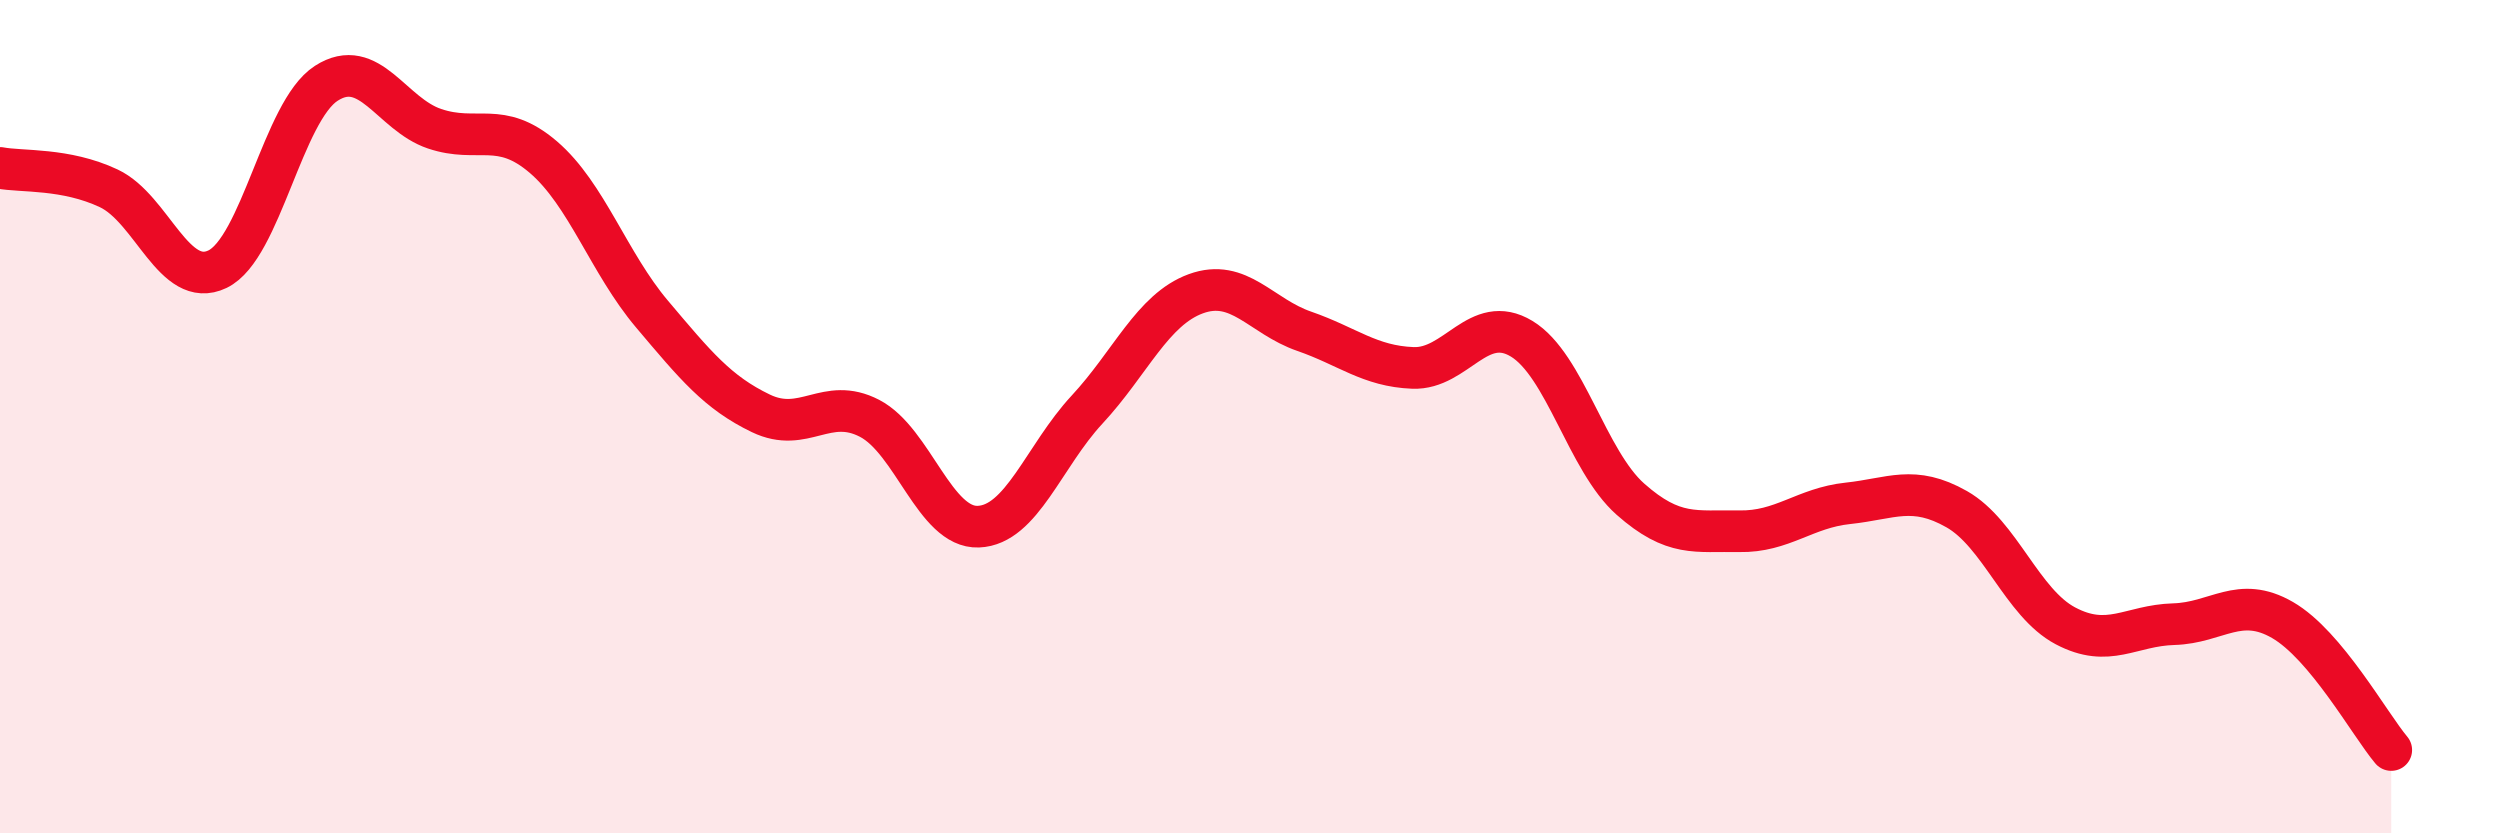 
    <svg width="60" height="20" viewBox="0 0 60 20" xmlns="http://www.w3.org/2000/svg">
      <path
        d="M 0,4.03 C 0.52,4.13 1.57,4.03 2.61,4.52 C 3.65,5.01 4.18,6.96 5.22,6.46 C 6.26,5.96 6.79,2.67 7.83,2 C 8.87,1.33 9.39,2.74 10.43,3.09 C 11.47,3.44 12,2.88 13.04,3.77 C 14.08,4.66 14.61,6.31 15.65,7.54 C 16.69,8.77 17.22,9.42 18.26,9.92 C 19.3,10.42 19.83,9.5 20.87,10.04 C 21.91,10.58 22.44,12.68 23.48,12.64 C 24.52,12.6 25.05,10.95 26.09,9.83 C 27.13,8.71 27.66,7.43 28.7,7.05 C 29.74,6.67 30.26,7.59 31.3,7.95 C 32.34,8.31 32.87,8.79 33.91,8.83 C 34.95,8.87 35.48,7.5 36.52,8.13 C 37.56,8.76 38.09,11.06 39.13,11.98 C 40.17,12.9 40.7,12.73 41.74,12.75 C 42.78,12.77 43.31,12.19 44.35,12.08 C 45.39,11.97 45.92,11.63 46.96,12.22 C 48,12.81 48.53,14.47 49.57,15.02 C 50.61,15.57 51.13,15.01 52.17,14.98 C 53.21,14.95 53.74,14.28 54.78,14.88 C 55.82,15.48 56.87,17.38 57.39,18L57.39 20L0 20Z"
        fill="#EB0A25"
        opacity="0.1"
        stroke-linecap="round"
        stroke-linejoin="round"
      />
      <path
        d="M 0,4.03 C 0.52,4.13 1.57,4.03 2.61,4.52 C 3.65,5.01 4.18,6.96 5.22,6.46 C 6.26,5.96 6.79,2.67 7.83,2 C 8.87,1.33 9.39,2.74 10.43,3.09 C 11.47,3.44 12,2.88 13.04,3.77 C 14.08,4.66 14.61,6.31 15.65,7.54 C 16.69,8.77 17.22,9.42 18.26,9.92 C 19.3,10.42 19.83,9.5 20.87,10.04 C 21.91,10.58 22.44,12.68 23.48,12.64 C 24.52,12.6 25.05,10.95 26.09,9.83 C 27.13,8.71 27.66,7.43 28.7,7.05 C 29.74,6.67 30.26,7.59 31.3,7.95 C 32.34,8.31 32.87,8.79 33.91,8.83 C 34.95,8.87 35.48,7.5 36.52,8.13 C 37.56,8.76 38.09,11.06 39.13,11.98 C 40.17,12.9 40.7,12.73 41.74,12.75 C 42.78,12.77 43.31,12.19 44.35,12.08 C 45.39,11.97 45.92,11.63 46.96,12.22 C 48,12.81 48.53,14.47 49.57,15.02 C 50.61,15.57 51.13,15.01 52.17,14.98 C 53.21,14.95 53.74,14.28 54.78,14.88 C 55.82,15.48 56.87,17.38 57.39,18"
        stroke="#EB0A25"
        stroke-width="1"
        fill="none"
        stroke-linecap="round"
        stroke-linejoin="round"
      />
    </svg>
  